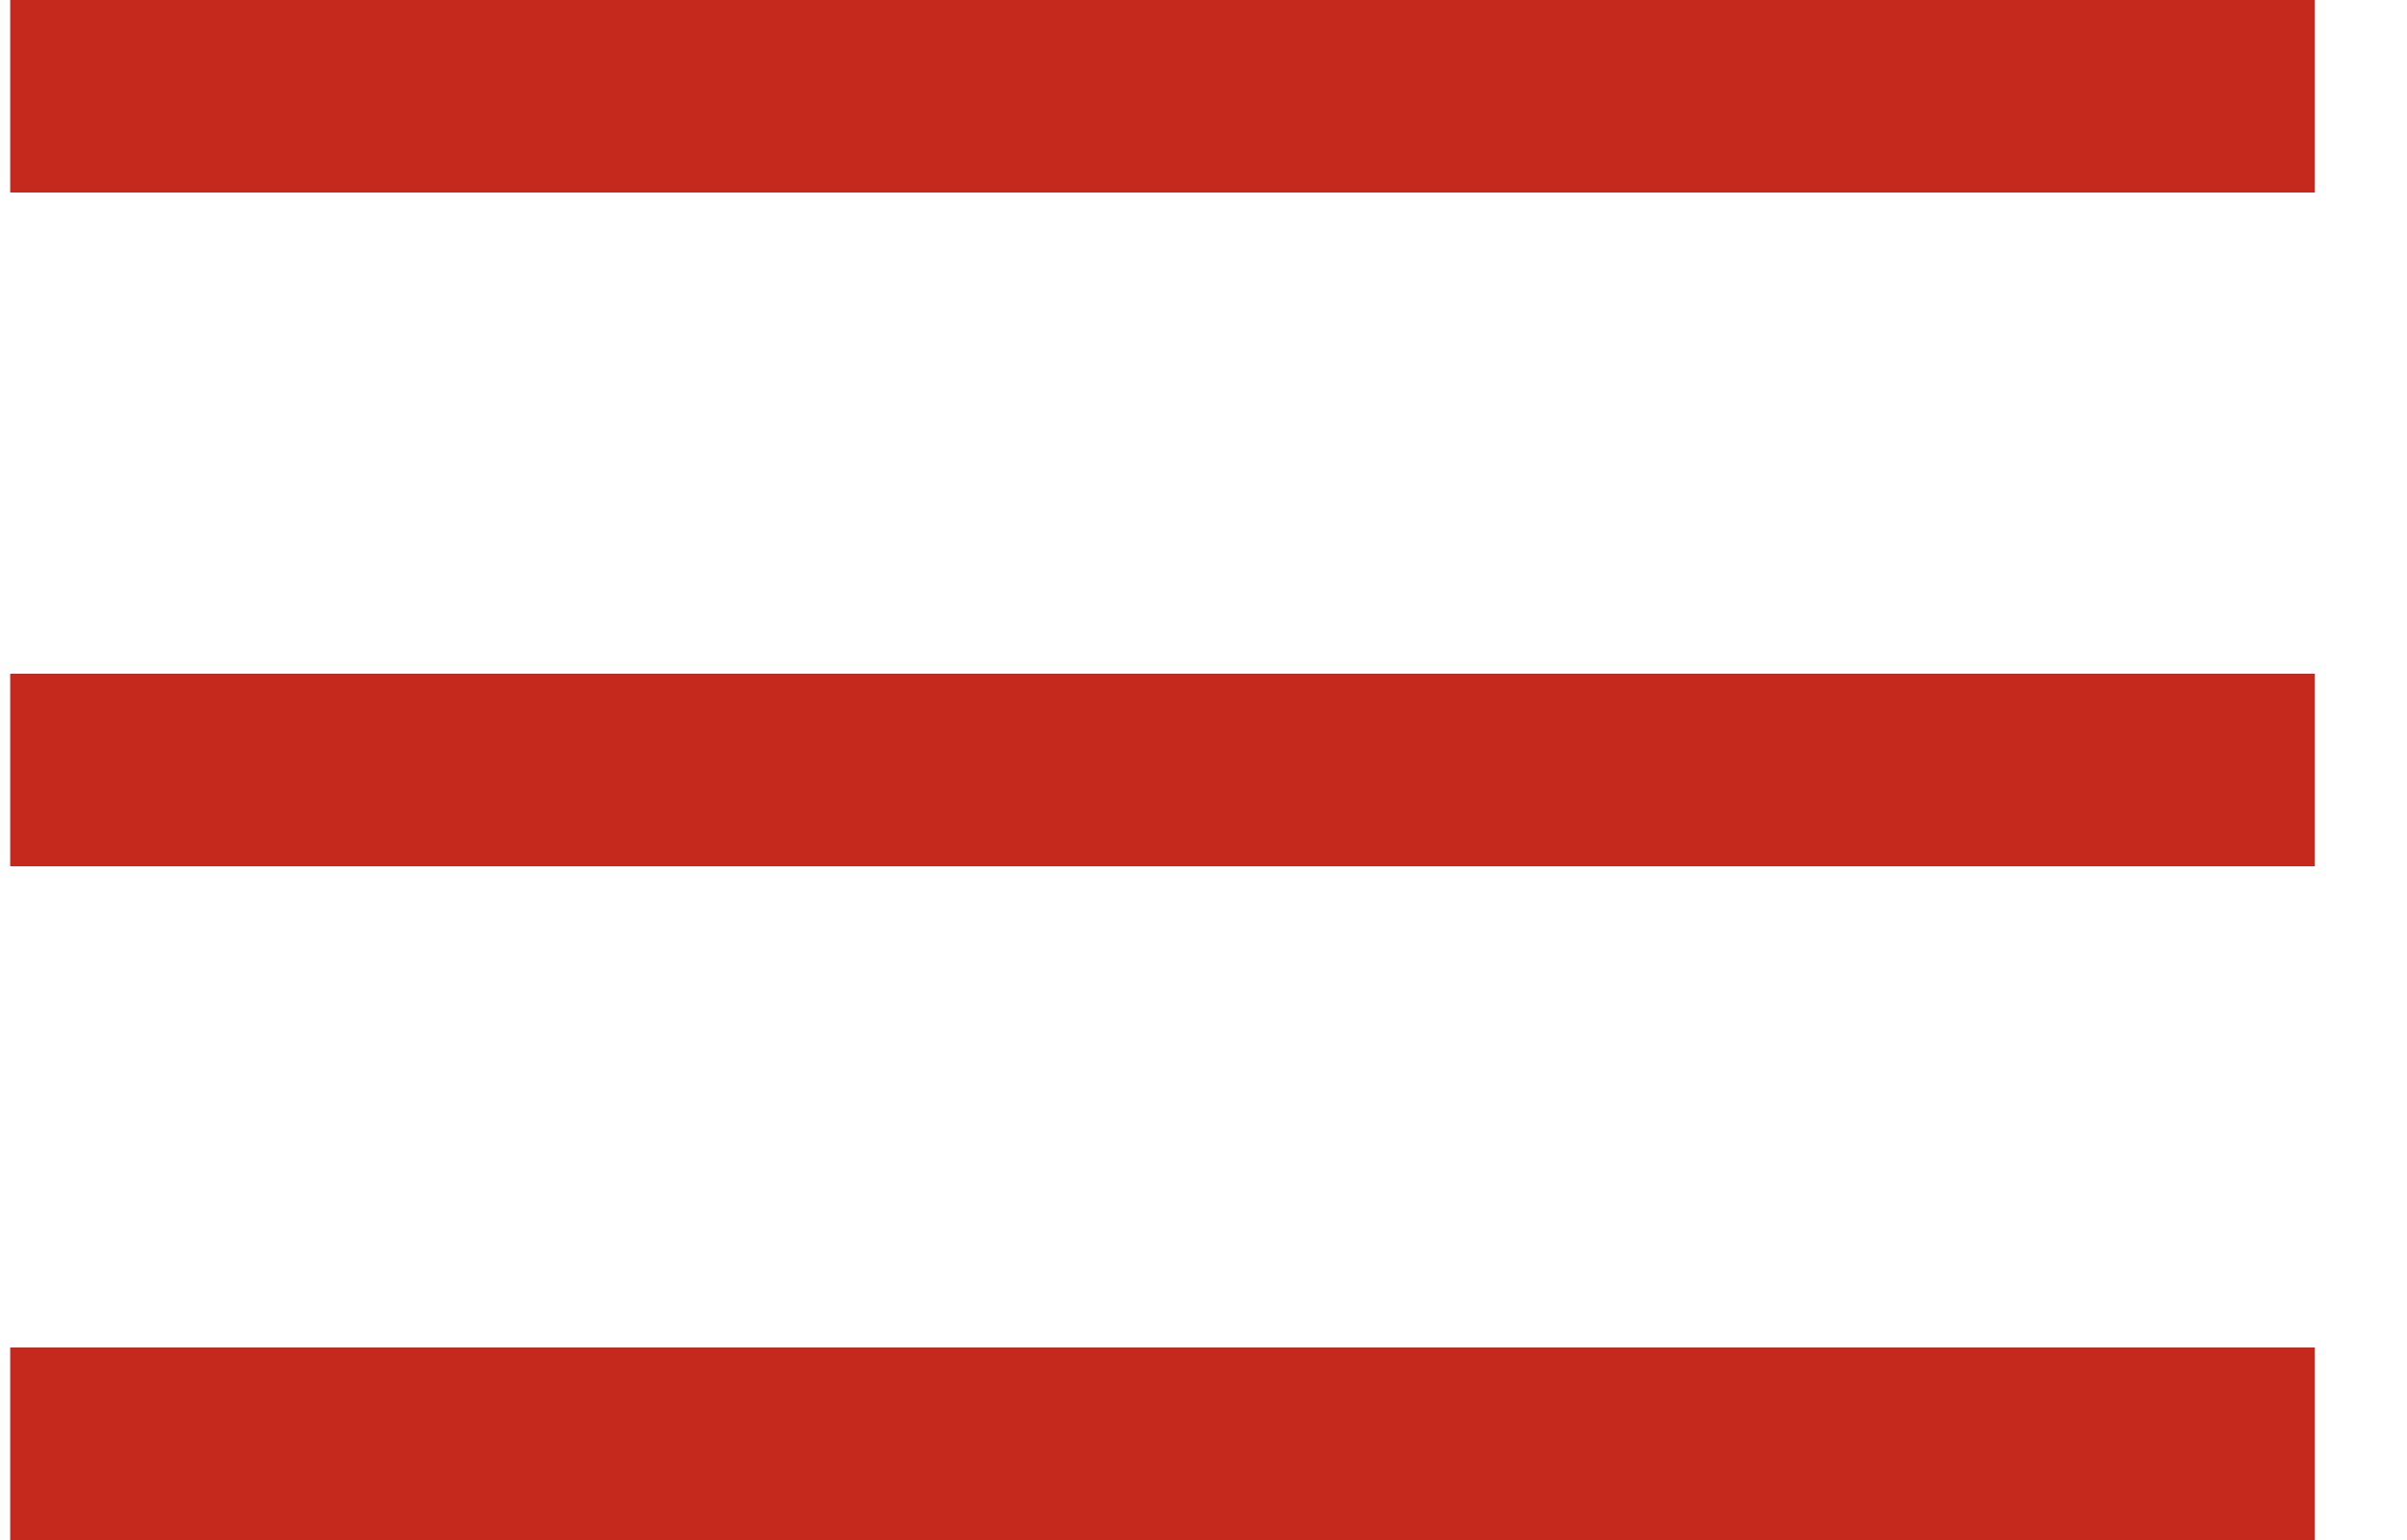 <svg width="25" height="16" viewBox="0 0 25 16" fill="none" xmlns="http://www.w3.org/2000/svg">
<path fill-rule="evenodd" clip-rule="evenodd" d="M24.043 0V2H0.106V0H24.043ZM24.043 7V9H0.106V7H24.043ZM24.043 16V14H0.106V16H24.043Z" fill="#C5281C"/>
</svg>
